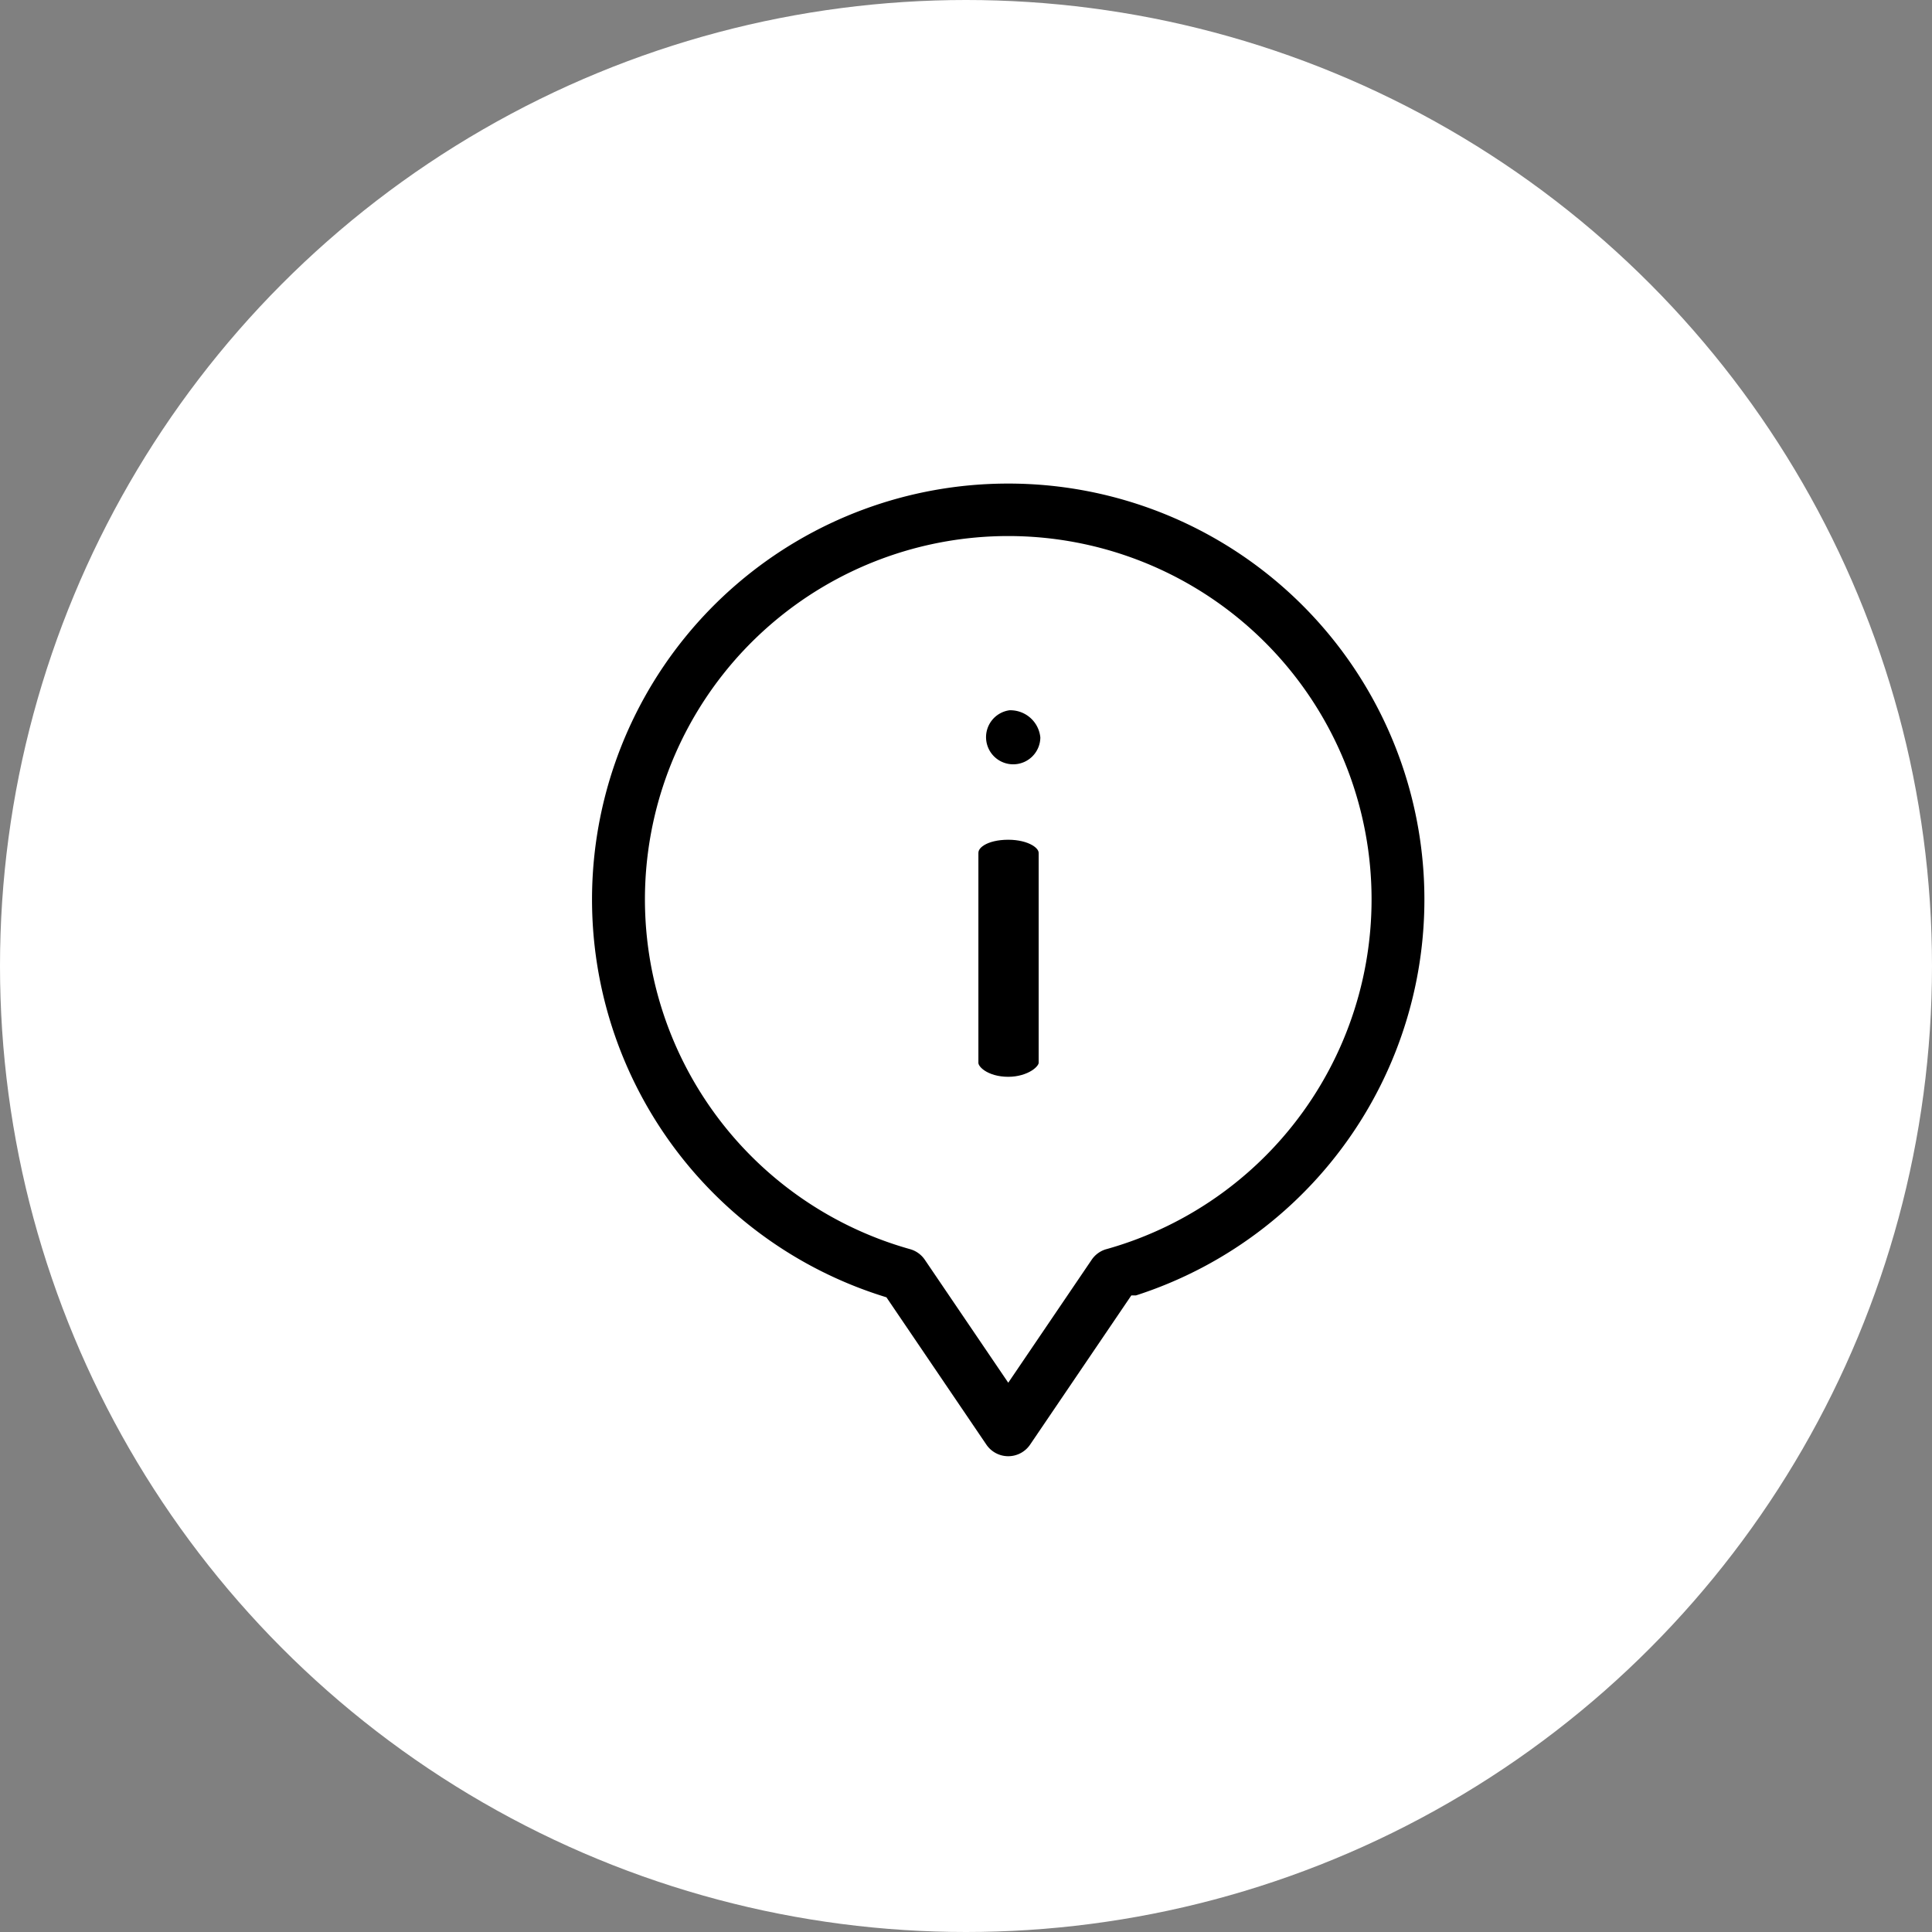 <svg xmlns="http://www.w3.org/2000/svg" width="77" height="77" viewBox="0 0 77 77">
  <rect x="0" y="0" width="77" height="77" fill="#808080" stroke="none"/>
  <g id="Group_550" data-name="Group 550" transform="translate(-1265.873 -1665)">
    <circle id="Ellipse_13" data-name="Ellipse 13" cx="38.5" cy="38.5" r="38.5" transform="translate(1265.873 1665)" fill="#fff"/>
    <g id="Group_345" data-name="Group 345" transform="translate(1288.971 1683.773)">
      <g id="Group_344" data-name="Group 344" transform="translate(0)">
        <path id="Path_291" data-name="Path 291" d="M235.931,182.774c-.988,0-1.69.417-1.69,1.032v8.362c0,.527.7,1.054,1.69,1.054.944,0,1.712-.527,1.712-1.054v-8.362C237.643,183.191,236.875,182.774,235.931,182.774Z" transform="translate(-218.845 -168.579)" stroke="#fff" stroke-width="1"/>
        <path id="Path_292" data-name="Path 292" d="M234.628,116.361a1.582,1.582,0,1,0,1.778,1.558A1.7,1.7,0,0,0,234.628,116.361Z" transform="translate(-217.541 -107.324)" stroke="#fff" stroke-width="1"/>
        <path id="Path_293" data-name="Path 293" d="M53.086,0a17.077,17.077,0,0,0-5.171,33.356L51.8,39.083a1.553,1.553,0,0,0,2.571,0l3.886-5.728A17.077,17.077,0,0,0,53.086,0Zm3.778,30.53a1.554,1.554,0,0,0-.867.624l-2.911,4.291-2.911-4.29a1.554,1.554,0,0,0-.867-.624,13.98,13.98,0,1,1,7.556,0Z" transform="translate(-36 0)" stroke="#fff" stroke-width="1"/>
      </g>
    </g>
  </g>
</svg>

